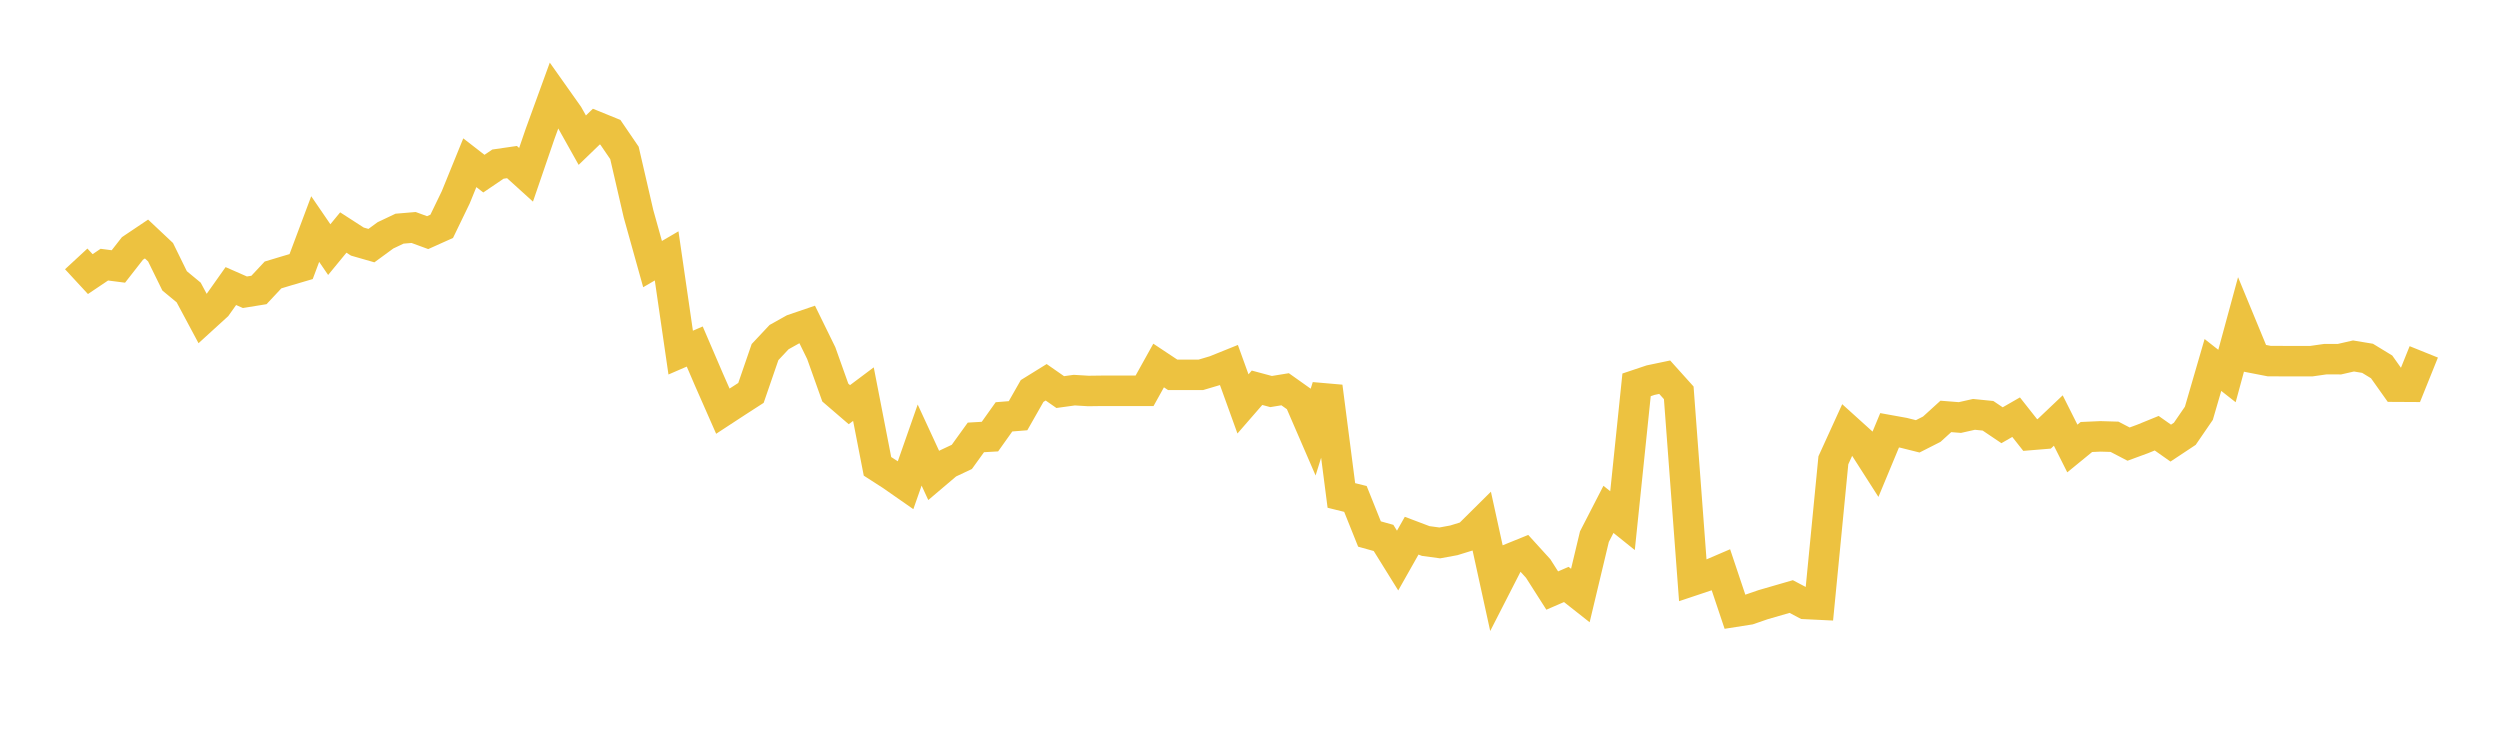 <svg width="164" height="48" xmlns="http://www.w3.org/2000/svg" xmlns:xlink="http://www.w3.org/1999/xlink"><path fill="none" stroke="rgb(237,194,64)" stroke-width="2" d="M5,16.984L5.922,17.981L6.844,17.361L7.766,17.48L8.689,16.298L9.611,15.679L10.533,16.546L11.455,18.425L12.377,19.187L13.299,20.91L14.222,20.069L15.144,18.766L16.066,19.171L16.988,19.022L17.91,18.037L18.832,17.759L19.754,17.488L20.677,15.026L21.599,16.374L22.521,15.253L23.443,15.848L24.365,16.113L25.287,15.438L26.21,15.001L27.132,14.923L28.054,15.261L28.976,14.847L29.898,12.941L30.82,10.675L31.743,11.391L32.665,10.766L33.587,10.632L34.509,11.467L35.431,8.778L36.353,6.244L37.275,7.547L38.198,9.195L39.12,8.305L40.042,8.68L40.964,10.032L41.886,14.023L42.808,17.325L43.731,16.786L44.653,23.131L45.575,22.732L46.497,24.878L47.419,26.973L48.341,26.37L49.263,25.775L50.186,23.096L51.108,22.114L52.03,21.599L52.952,21.284L53.874,23.165L54.796,25.752L55.719,26.546L56.641,25.855L57.563,30.592L58.485,31.185L59.407,31.828L60.329,29.196L61.251,31.19L62.174,30.407L63.096,29.973L64.018,28.694L64.94,28.641L65.862,27.345L66.784,27.271L67.707,25.649L68.629,25.078L69.551,25.72L70.473,25.593L71.395,25.648L72.317,25.636L73.24,25.636L74.162,25.636L75.084,25.636L76.006,23.977L76.928,24.589L77.85,24.59L78.772,24.59L79.695,24.316L80.617,23.944L81.539,26.497L82.461,25.437L83.383,25.685L84.305,25.535L85.228,26.19L86.15,28.321L87.072,25.362L87.994,32.502L88.916,32.73L89.838,35.031L90.76,35.288L91.683,36.773L92.605,35.141L93.527,35.49L94.449,35.615L95.371,35.446L96.293,35.161L97.216,34.246L98.138,38.456L99.06,36.654L99.982,36.28L100.904,37.294L101.826,38.74L102.749,38.34L103.671,39.067L104.593,35.206L105.515,33.414L106.437,34.154L107.359,25.246L108.281,24.937L109.204,24.744L110.126,25.769L111.048,38.082L111.97,37.774L112.892,37.378L113.814,40.13L114.737,39.985L115.659,39.667L116.581,39.4L117.503,39.133L118.425,39.618L119.347,39.663L120.269,30.195L121.192,28.172L122.114,29.005L123.036,30.446L123.958,28.227L124.88,28.393L125.802,28.624L126.725,28.155L127.647,27.317L128.569,27.39L129.491,27.183L130.413,27.275L131.335,27.896L132.257,27.367L133.18,28.537L134.102,28.461L135.024,27.586L135.946,29.421L136.868,28.667L137.79,28.626L138.713,28.653L139.635,29.133L140.557,28.794L141.479,28.418L142.401,29.068L143.323,28.457L144.246,27.111L145.168,23.942L146.09,24.667L147.012,21.276L147.934,23.508L148.856,23.687L149.778,23.691L150.701,23.691L151.623,23.692L152.545,23.561L153.467,23.563L154.389,23.352L155.311,23.505L156.234,24.067L157.156,25.366L158.078,25.371L159,23.083"></path></svg>